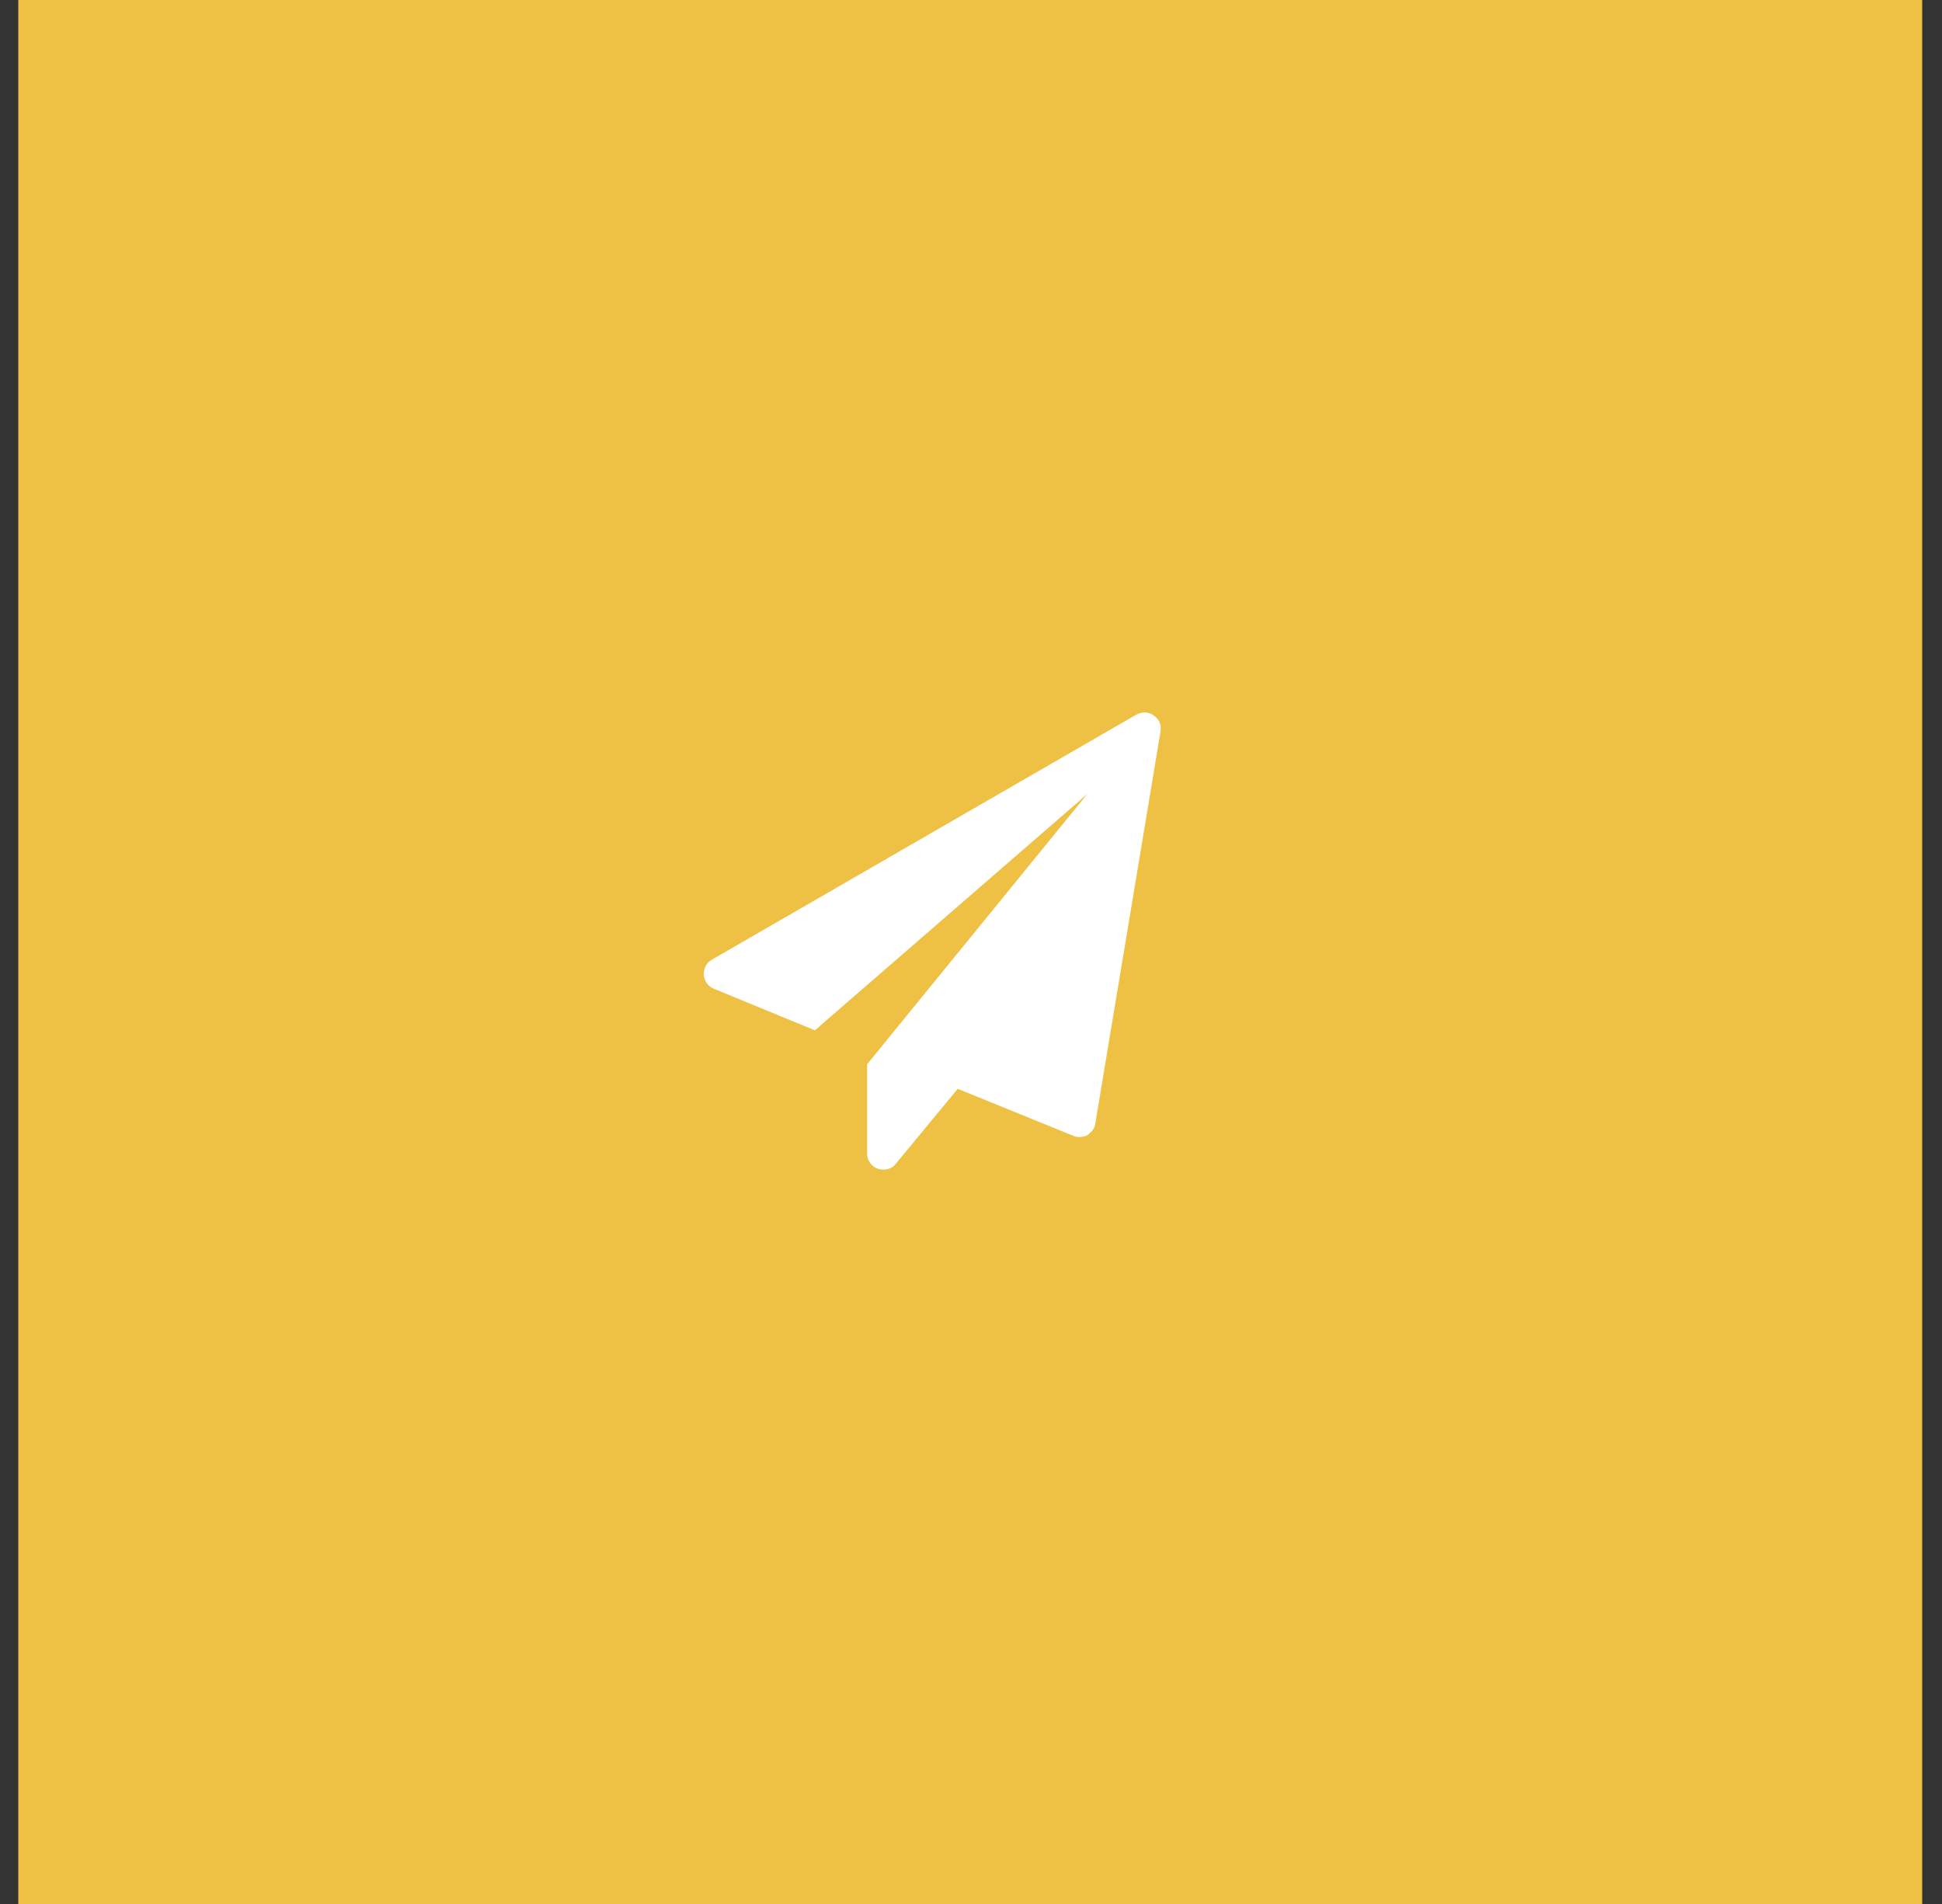 <svg width="51" height="50" viewBox="0 0 51 50" fill="none" xmlns="http://www.w3.org/2000/svg">
<rect x="0" y="0" width="51" height="50" fill="#333333" stroke="none"/>
<rect width="50" height="50" transform="translate(0.48)" fill="#EEC044"/>
<g clip-path="url(#clip0_338_542)">
<path d="M30.301 18.789C30.371 18.836 30.422 18.897 30.453 18.971C30.484 19.045 30.492 19.125 30.477 19.211L28.764 29.508C28.757 29.57 28.733 29.627 28.694 29.677C28.655 29.728 28.608 29.773 28.553 29.812C28.522 29.828 28.489 29.84 28.454 29.848C28.419 29.855 28.381 29.859 28.342 29.859C28.319 29.859 28.293 29.857 28.266 29.853C28.239 29.849 28.209 29.84 28.178 29.824L25.152 28.593L23.523 30.563C23.483 30.618 23.435 30.657 23.376 30.68C23.317 30.704 23.257 30.715 23.194 30.715C23.171 30.715 23.147 30.713 23.124 30.709C23.1 30.706 23.077 30.7 23.053 30.692C22.967 30.661 22.899 30.608 22.848 30.534C22.797 30.459 22.772 30.379 22.772 30.293V27.948L28.553 20.853L21.4 27.057L18.75 25.966C18.672 25.935 18.609 25.886 18.562 25.819C18.515 25.753 18.488 25.681 18.48 25.602C18.48 25.516 18.498 25.438 18.533 25.368C18.568 25.297 18.621 25.243 18.691 25.204L29.843 18.766C29.875 18.75 29.91 18.736 29.949 18.725C29.988 18.713 30.023 18.707 30.054 18.707C30.101 18.707 30.146 18.715 30.189 18.73C30.232 18.746 30.269 18.766 30.301 18.789Z" fill="white"/>
</g>
<defs>
<clipPath id="clip0_338_542">
<rect width="12.02" height="13" fill="white" transform="matrix(1 0 0 -1 18.48 31)"/>
</clipPath>
</defs>
</svg>
